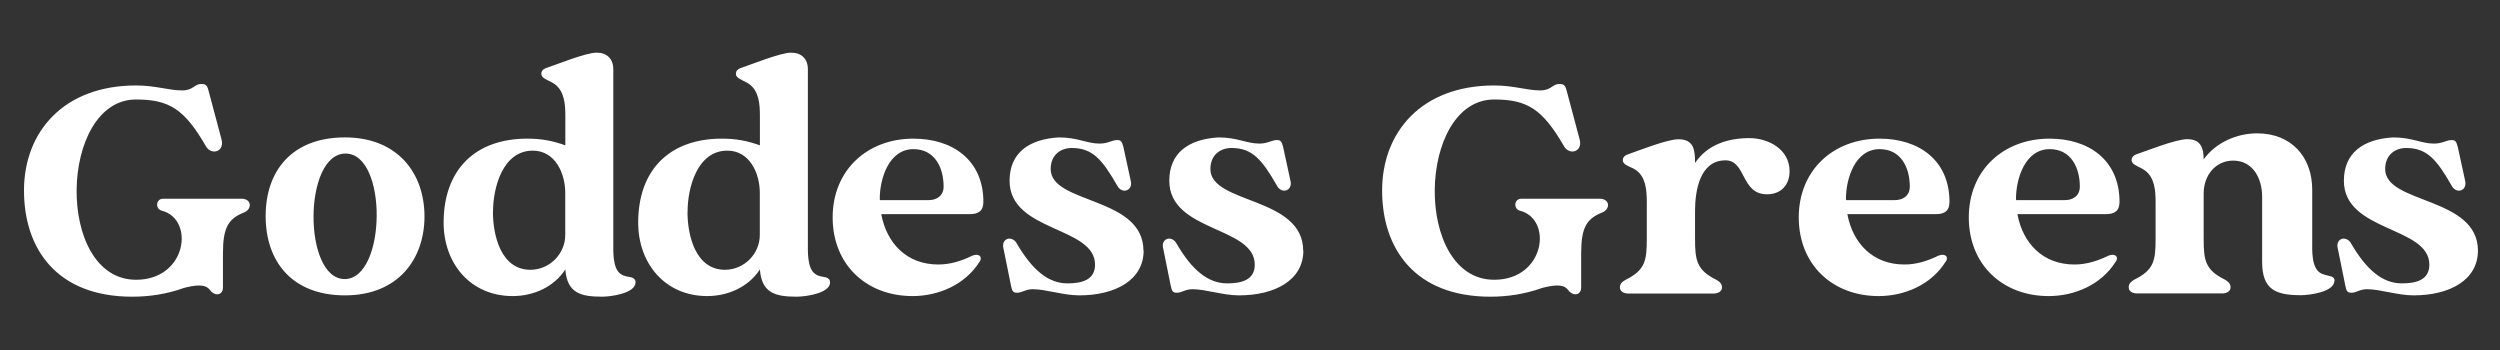 <svg viewBox="0 0 283.46 39.69" xmlns="http://www.w3.org/2000/svg" id="Layer_1">
  <rect x="0" y="0" width="283.46" height="39.69" fill="#333333" stroke="none"/>
  <defs>
    <style>
      .cls-1 {
        fill: #fff;
      }
    </style>
  </defs>
  <path d="M280.96,28.43c0-6.17-10.52-5.27-10.52-9.26,0-1.69,1.23-2.42,2.45-2.39,2.29.03,3.39,1.29,5.11,4.31.2.36.5.53.8.53.46,0,.89-.43.7-1.16l-.83-3.82c-.17-.6-.27-.76-.7-.76-.6,0-1.03.4-1.99.4-1.46,0-2.46-.7-4.65-.7-3.38.2-5.57,1.76-5.57,4.91,0,5.84,9.69,5.14,9.69,9.52,0,1.73-1.49,2.12-3.12,2.12-2.19,0-4.01-1.53-5.77-4.55-.2-.36-.53-.53-.83-.53-.43,0-.86.43-.66,1.13l.86,4.25c.13.6.23.76.7.76.56,0,.93-.4,1.76-.4,1.46,0,3.48.7,5.27.7,4.08,0,7.3-1.73,7.3-5.08M264.7,31.84c0-.33-.2-.46-.5-.53-.33-.1-.66-.13-1-.3-1.16-.56-1.03-2.66-1.03-3.72v-5.77c0-3.78-2.42-6.4-6.24-6.4-2.32,0-4.68,1.03-6.07,2.95,0-1.33-.36-2.29-1.86-2.29-1.29,0-4.51,1.29-5.81,1.73-.27.1-.5.33-.5.63s.2.46.46.6c.33.2.7.33,1.03.57,1.13.8,1.23,2.32,1.23,3.58v4.21c0,2.46-.2,3.52-2.42,4.61-.33.2-.63.43-.63.86,0,.5.5.7.93.7h9.69c.43,0,.93-.2.93-.7,0-.43-.3-.66-.63-.86-2.22-1.09-2.42-2.16-2.42-4.61v-5.18c0-1.96,1.29-3.71,3.35-3.71,2.26,0,3.28,2.06,3.28,4.08v7.4c0,3.15,1.53,3.78,4.41,3.78.96,0,3.78-.37,3.78-1.63M228.58,22.55c0-2.29,1.03-5.64,3.82-5.64,2.42,0,3.42,2.09,3.42,4.25,0,1-.73,1.53-1.69,1.53h-5.54v-.13ZM239.86,29.72c.1-.13.17-.26.17-.43,0-.26-.23-.4-.47-.4-.16,0-.33.03-.5.1-1.23.6-2.49,1-3.85,1-3.55,0-5.84-2.36-6.47-5.71h10.02c.96,0,1.56-.33,1.56-1.39,0-4.71-3.45-7.17-7.93-7.17-5.24,0-9.16,3.58-9.16,8.93s3.82,8.92,9.06,8.92c2.95,0,5.94-1.29,7.56-3.85M209.3,22.55c0-2.29,1.03-5.64,3.82-5.64,2.42,0,3.42,2.09,3.42,4.25,0,1-.73,1.53-1.69,1.53h-5.54v-.13ZM220.58,29.72c.1-.13.17-.26.17-.43,0-.26-.23-.4-.47-.4-.16,0-.33.03-.5.1-1.23.6-2.49,1-3.85,1-3.55,0-5.84-2.36-6.47-5.71h10.02c.96,0,1.56-.33,1.56-1.39,0-4.71-3.45-7.17-7.93-7.17-5.24,0-9.16,3.58-9.16,8.93s3.82,8.92,9.06,8.92c2.95,0,5.94-1.29,7.56-3.85M195.24,32.57c0-.43-.3-.66-.66-.86-2.19-1.09-2.39-2.19-2.39-4.61v-3.18c0-2.26.53-5.74,3.45-5.74,2.36,0,1.73,3.85,4.71,3.85,1.59,0,2.56-1.06,2.56-2.62,0-2.46-2.36-3.75-4.58-3.75-2.39,0-4.74.73-6.14,2.82,0-1.43-.1-2.69-1.89-2.69-1.26,0-4.51,1.29-5.77,1.73-.3.1-.53.33-.53.63s.2.46.46.6c.33.2.7.3,1.03.53,1.13.8,1.23,2.32,1.23,3.62v4.21c0,2.46-.2,3.52-2.39,4.61-.36.2-.66.43-.66.86,0,.5.5.7.93.7h9.72c.43,0,.93-.2.93-.7M174.77,32.67c.63-.17,1.26-.3,1.79-.3s.96.13,1.23.5c.23.33.56.5.83.5.36,0,.66-.27.66-.76v-3.91c0-2.92.63-3.91,2.39-4.61.93-.36.9-1.56-.3-1.56h-8.86c-.86,0-.93,1.16-.17,1.36,3.75.96,2.85,7.83-2.92,7.83-9.22,0-8.76-20.44,0-20.44,3.75,0,5.47,1.09,7.9,5.27.23.43.63.63.96.63.56,0,1.06-.5.83-1.36l-1.43-5.37c-.17-.7-.3-.93-.83-.93-.9,0-.9.73-2.22.73-1.52,0-2.99-.56-5.21-.56-8.26,0-12.71,5.31-12.71,11.91s3.72,12.04,12.28,12.04c1.96,0,3.91-.3,5.77-.96M147.76,28.43c0-6.17-10.52-5.27-10.52-9.26,0-1.69,1.23-2.42,2.46-2.39,2.29.03,3.38,1.29,5.11,4.31.2.36.5.53.8.53.46,0,.9-.43.7-1.16l-.83-3.82c-.17-.6-.26-.76-.7-.76-.6,0-1.03.4-1.99.4-1.46,0-2.46-.7-4.64-.7-3.39.2-5.57,1.76-5.57,4.91,0,5.84,9.69,5.14,9.69,9.52,0,1.73-1.49,2.12-3.12,2.12-2.19,0-4.02-1.53-5.77-4.55-.2-.36-.53-.53-.83-.53-.43,0-.86.43-.66,1.13l.86,4.25c.13.6.23.76.7.76.56,0,.93-.4,1.76-.4,1.46,0,3.48.7,5.27.7,4.08,0,7.3-1.73,7.3-5.08M129.65,28.43c0-6.17-10.52-5.27-10.52-9.26,0-1.69,1.23-2.42,2.46-2.39,2.29.03,3.38,1.29,5.11,4.31.2.36.5.53.8.53.47,0,.9-.43.7-1.16l-.83-3.82c-.17-.6-.27-.76-.7-.76-.6,0-1.03.4-1.99.4-1.46,0-2.45-.7-4.64-.7-3.38.2-5.57,1.76-5.57,4.91,0,5.84,9.69,5.14,9.69,9.52,0,1.73-1.49,2.12-3.12,2.12-2.19,0-4.01-1.53-5.77-4.55-.2-.36-.53-.53-.83-.53-.43,0-.86.43-.66,1.13l.86,4.25c.13.6.23.76.7.76.56,0,.93-.4,1.76-.4,1.46,0,3.48.7,5.27.7,4.08,0,7.3-1.73,7.3-5.08M99.75,22.55c0-2.29,1.03-5.64,3.82-5.64,2.42,0,3.42,2.09,3.42,4.25,0,1-.73,1.53-1.69,1.53h-5.54v-.13ZM111.04,29.72c.1-.13.16-.26.16-.43,0-.26-.23-.4-.46-.4-.17,0-.33.03-.5.1-1.23.6-2.49,1-3.85,1-3.55,0-5.84-2.36-6.47-5.71h10.02c.96,0,1.56-.33,1.56-1.39,0-4.71-3.45-7.17-7.93-7.17-5.24,0-9.16,3.58-9.16,8.93s3.82,8.92,9.06,8.92c2.95,0,5.94-1.29,7.57-3.85M77.96,24.01c0-2.72,1.09-6.93,4.51-6.93,2.55,0,3.68,2.59,3.68,4.78v4.78c0,2.16-1.79,3.95-3.95,3.95-3.35,0-4.25-3.91-4.25-6.57M94.11,32.01c0-.33-.2-.47-.46-.56-.43-.1-.8-.1-1.19-.37-.96-.6-.86-2.62-.86-3.62V7.86c0-1.19-.73-1.89-1.89-1.89-1.23,0-4.48,1.33-5.77,1.76-.27.1-.5.3-.5.63,0,.3.2.46.46.6.33.2.7.33,1.03.56,1.13.8,1.23,2.32,1.23,3.58v3.38c-1.46-.53-2.75-.76-4.31-.76-5.94,0-9.49,3.55-9.49,9.52,0,4.64,3.05,8.33,7.83,8.33,2.35,0,4.68-1.03,5.97-3.02.2,2.69,1.76,3.09,4.18,3.09.96,0,3.78-.37,3.78-1.63M55.9,24.01c0-2.72,1.09-6.93,4.51-6.93,2.55,0,3.68,2.59,3.68,4.78v4.78c0,2.16-1.79,3.95-3.95,3.95-3.35,0-4.25-3.91-4.25-6.57M72.06,32.01c0-.33-.2-.47-.46-.56-.43-.1-.8-.1-1.2-.37-.96-.6-.86-2.62-.86-3.62V7.86c0-1.19-.73-1.89-1.89-1.89-1.23,0-4.48,1.33-5.77,1.76-.27.1-.5.3-.5.63,0,.3.2.46.46.6.33.2.7.33,1.03.56,1.13.8,1.23,2.32,1.23,3.58v3.38c-1.46-.53-2.75-.76-4.31-.76-5.94,0-9.49,3.55-9.49,9.52,0,4.64,3.05,8.33,7.83,8.33,2.36,0,4.68-1.03,5.97-3.02.2,2.69,1.76,3.09,4.18,3.09.96,0,3.78-.37,3.78-1.63M39.18,17.41c4.81,0,4.64,14.23-.1,14.23s-4.71-14.23.1-14.23M48.13,24.54c0-4.88-3.02-8.96-9.02-8.96s-8.99,3.78-8.99,8.92,2.99,8.99,8.99,8.99,9.02-4.08,9.02-8.96M20.77,32.67c.63-.17,1.26-.3,1.79-.3s.96.13,1.23.5c.23.33.57.5.83.5.36,0,.66-.27.66-.76v-3.91c0-2.92.63-3.91,2.39-4.61.93-.36.9-1.56-.3-1.56h-8.86c-.86,0-.93,1.16-.16,1.36,3.75.96,2.85,7.83-2.92,7.83-9.22,0-8.76-20.44,0-20.44,3.75,0,5.48,1.09,7.9,5.27.23.43.63.63.96.63.56,0,1.06-.5.83-1.36l-1.43-5.37c-.16-.7-.3-.93-.83-.93-.89,0-.89.73-2.22.73-1.53,0-2.99-.56-5.21-.56-8.26,0-12.71,5.31-12.71,11.91s3.71,12.04,12.27,12.04c1.96,0,3.92-.3,5.77-.96" class="cls-1"></path>
</svg>